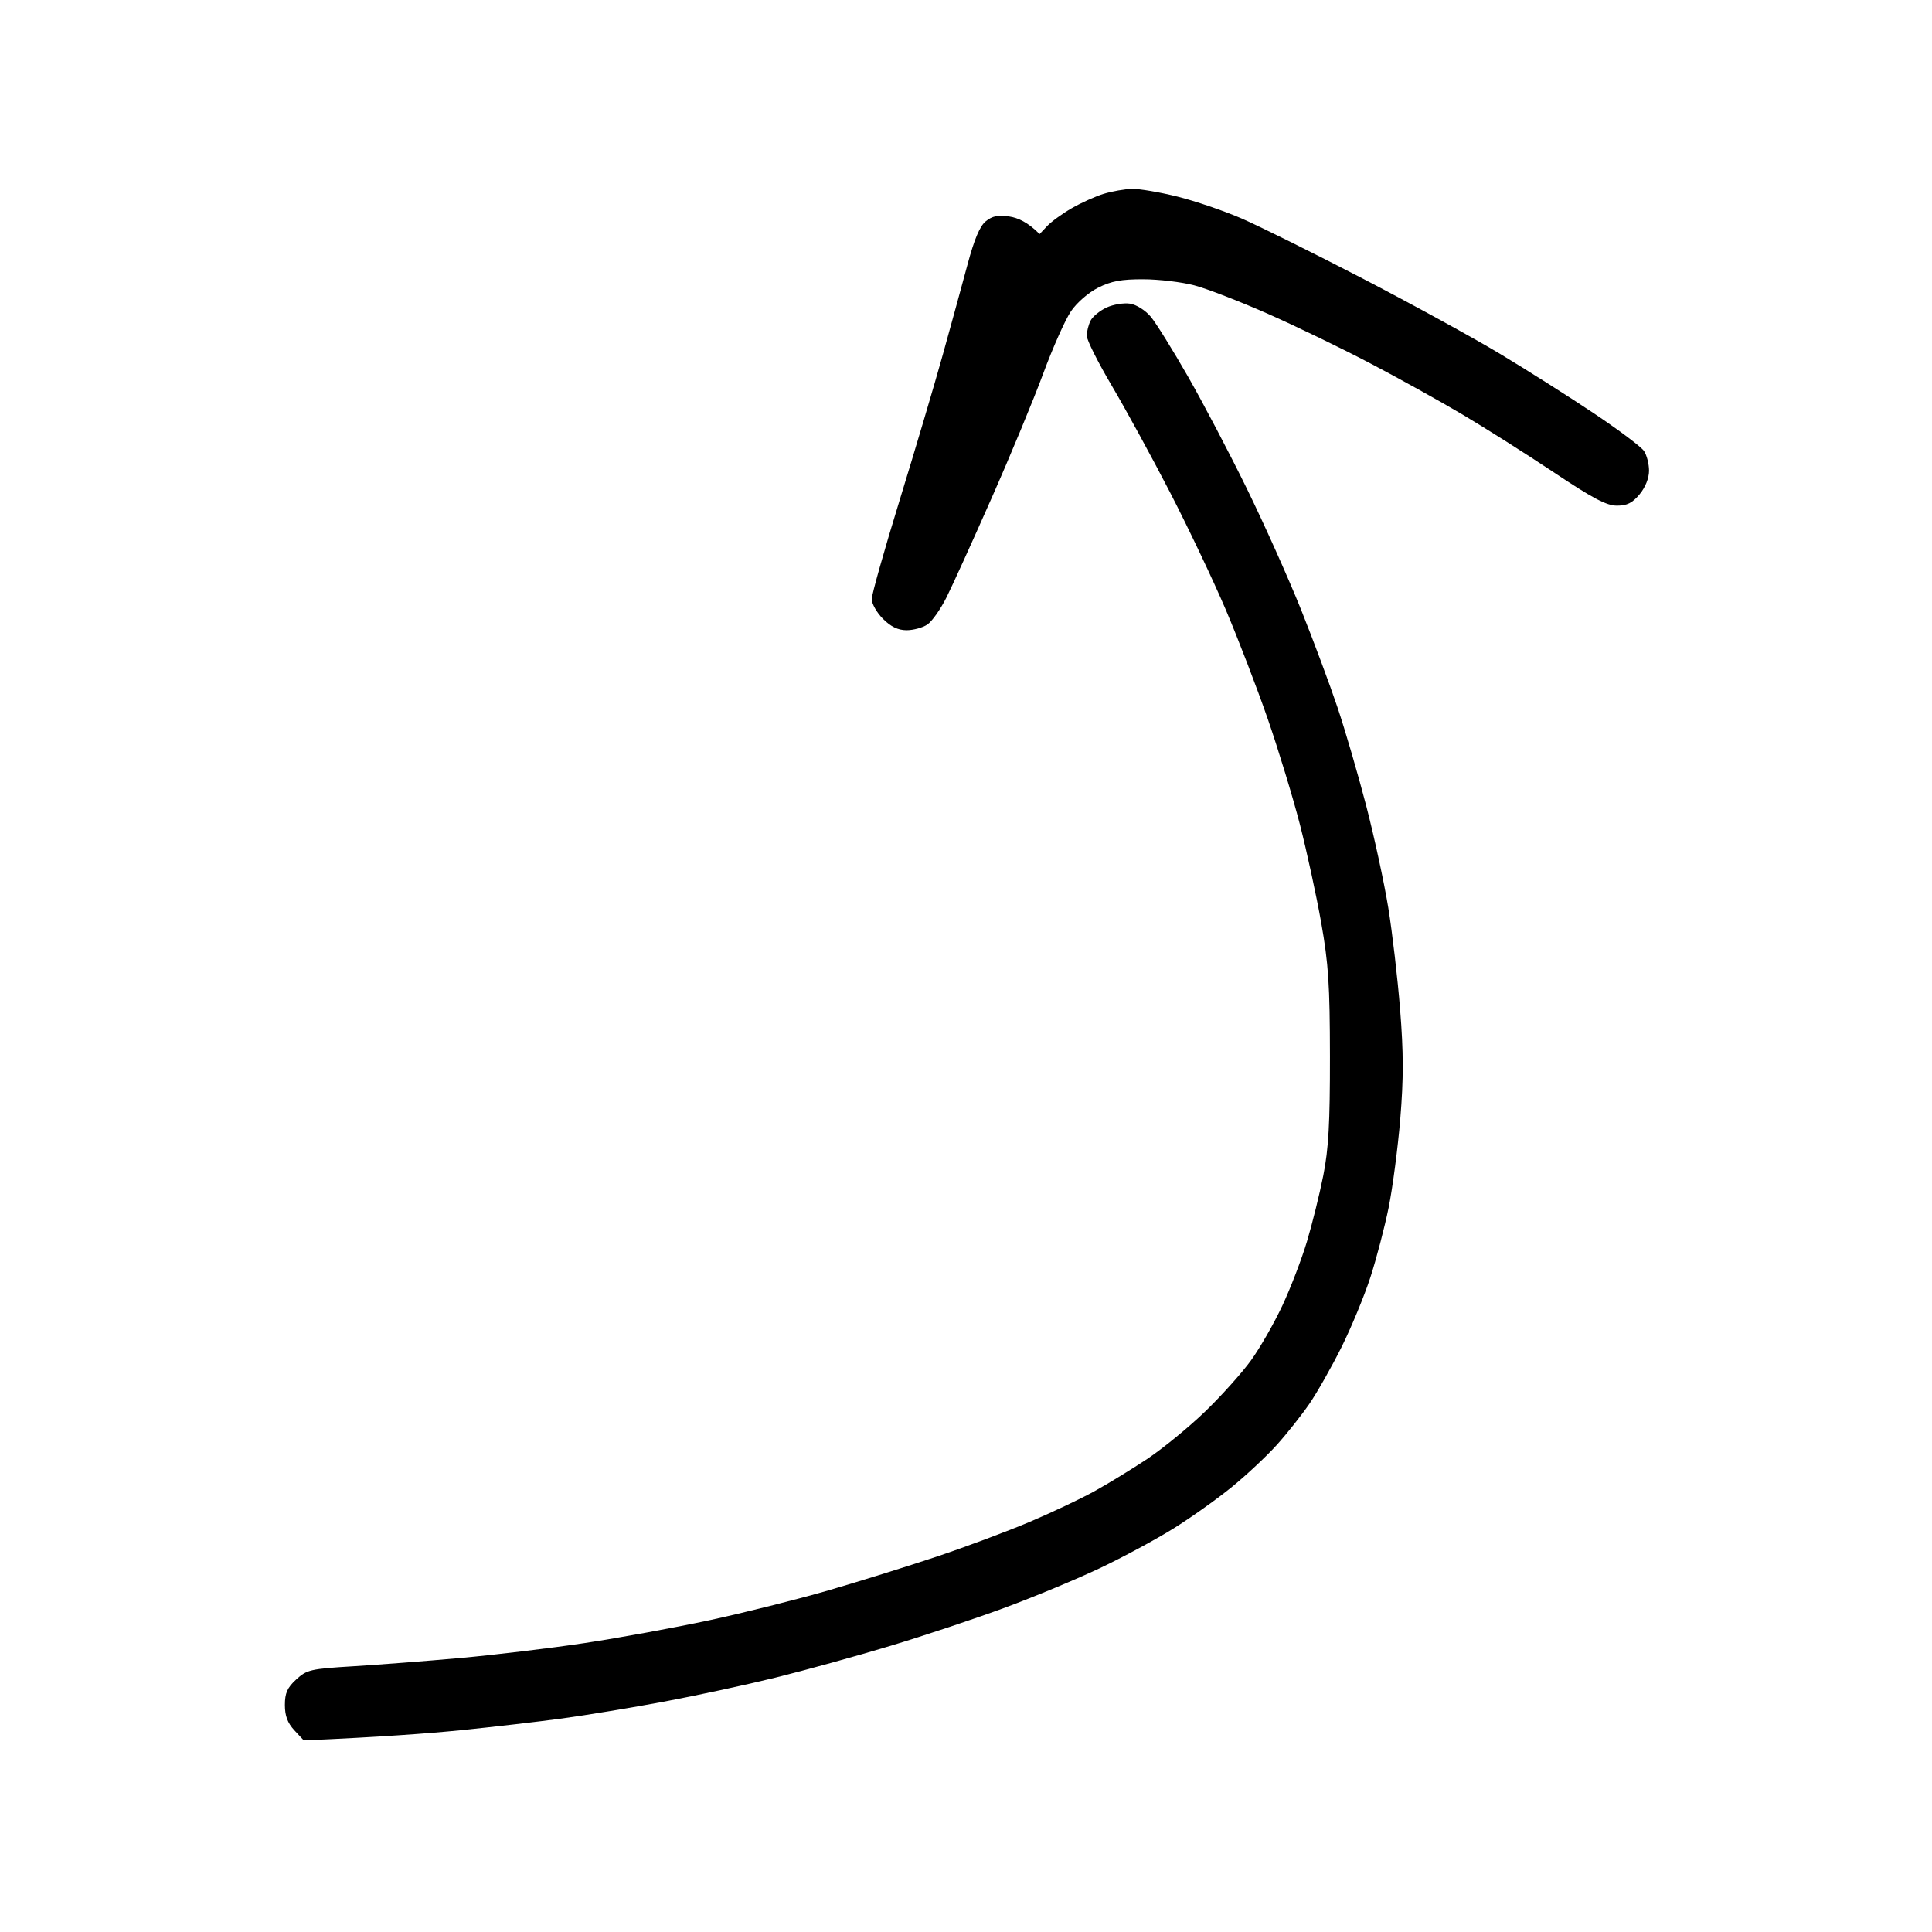 <svg version="1.2" xmlns="http://www.w3.org/2000/svg" viewBox="0 0 512 512" width="512" height="512">
	<style>
		.s0 { fill: #000000 } 
	</style>
	<path id="Path 0" class="s0" d="m292.5 51.36c-2.2 0.67-6.02 2.4-8.5 3.83-2.48 1.43-5.4 3.55-6.5 4.72l-2 2.12c-3.1-3.15-5.8-4.33-8-4.65-3.03-0.45-4.55-0.14-6.27 1.27-1.57 1.28-3.04 4.77-4.8 11.35-1.4 5.22-4.36 16.03-6.58 24-2.22 7.97-7.36 25.3-11.42 38.5-4.07 13.2-7.4 25.01-7.41 26.25-0.01 1.24 1.33 3.6 2.98 5.25 2.1 2.1 3.98 3 6.25 3.01 1.79 0 4.26-0.67 5.5-1.5 1.24-0.83 3.54-4.1 5.11-7.26 1.58-3.16 6.94-14.97 11.92-26.25 4.99-11.28 11.14-26.13 13.68-33 2.54-6.87 5.85-14.3 7.35-16.5 1.55-2.29 4.64-4.97 7.2-6.26 3.49-1.75 6.16-2.25 11.99-2.23 4.13 0.01 10.2 0.74 13.5 1.61 3.3 0.86 12.07 4.26 19.5 7.54 7.43 3.28 19.57 9.16 27 13.06 7.43 3.89 18.45 10.01 24.5 13.59 6.05 3.58 16.96 10.49 24.25 15.35 10.36 6.91 14.01 8.84 16.75 8.84 2.67 0 4.1-0.71 6-3 1.53-1.84 2.5-4.26 2.51-6.25 0-1.79-0.6-4.15-1.35-5.25-0.74-1.1-6.71-5.58-13.26-9.96-6.54-4.38-17.75-11.48-24.9-15.78-7.15-4.3-23.57-13.3-36.5-20.01-12.93-6.7-27.32-13.84-32-15.87-4.68-2.02-12.32-4.63-17-5.79-4.68-1.17-10.07-2.08-12-2.04-1.93 0.05-5.3 0.64-7.5 1.31zm0.75 30.14c-1.79 0.83-3.7 2.4-4.25 3.5-0.55 1.1-1 2.9-1 4 0 1.1 2.99 7.06 6.65 13.25 3.66 6.19 10.6 18.9 15.43 28.25 4.82 9.35 11.45 23.3 14.73 31 3.27 7.7 8.29 20.75 11.15 29 2.85 8.25 6.69 20.85 8.53 28 1.83 7.15 4.37 18.85 5.64 26 1.94 10.96 2.3 16.53 2.32 35.5 0.02 17.67-0.36 24.43-1.76 31.5-0.98 4.95-2.93 12.82-4.33 17.5-1.4 4.68-4.33 12.32-6.52 17-2.19 4.68-5.92 11.2-8.3 14.5-2.38 3.3-7.86 9.41-12.18 13.58-4.32 4.17-11.24 9.82-15.36 12.57-4.13 2.74-10.43 6.59-14 8.56-3.57 1.98-11.23 5.6-17 8.05-5.77 2.46-16.8 6.58-24.5 9.17-7.7 2.58-20.75 6.65-29 9.05-8.25 2.39-22.43 5.95-31.5 7.9-9.07 1.95-23.93 4.67-33 6.04-9.07 1.37-23.93 3.15-33 3.97-9.08 0.81-21.9 1.8-28.5 2.2-11.22 0.68-12.19 0.91-15 3.49-2.37 2.18-3 3.59-3 6.76 0 2.88 0.7 4.75 2.5 6.7l2.5 2.69c20.15-0.88 32.97-1.84 41.5-2.69 8.53-0.86 20.68-2.27 27-3.13 6.32-0.86 18.47-2.87 27-4.46 8.53-1.6 21.8-4.46 29.5-6.36 7.7-1.9 21.43-5.69 30.5-8.43 9.07-2.74 22.8-7.32 30.5-10.18 7.7-2.85 18.95-7.54 25-10.41 6.05-2.87 14.82-7.6 19.5-10.51 4.68-2.92 11.65-7.88 15.5-11.03 3.85-3.14 9.2-8.15 11.88-11.13 2.68-2.97 6.57-7.88 8.64-10.9 2.07-3.02 5.89-9.77 8.5-15 2.6-5.23 6.04-13.55 7.65-18.5 1.6-4.95 3.78-13.27 4.84-18.5 1.05-5.23 2.44-15.8 3.08-23.5 0.88-10.72 0.87-17.52-0.05-29-0.65-8.25-2.07-20.4-3.14-27-1.08-6.6-3.71-18.75-5.85-27-2.14-8.25-5.56-19.95-7.59-26-2.03-6.05-6.39-17.75-9.69-26-3.31-8.25-9.76-22.65-14.34-32-4.58-9.35-11.61-22.74-15.63-29.75-4.01-7.01-8.43-14.11-9.8-15.77-1.42-1.71-3.8-3.22-5.5-3.5-1.65-0.26-4.46 0.2-6.25 1.02z"/>
</svg>